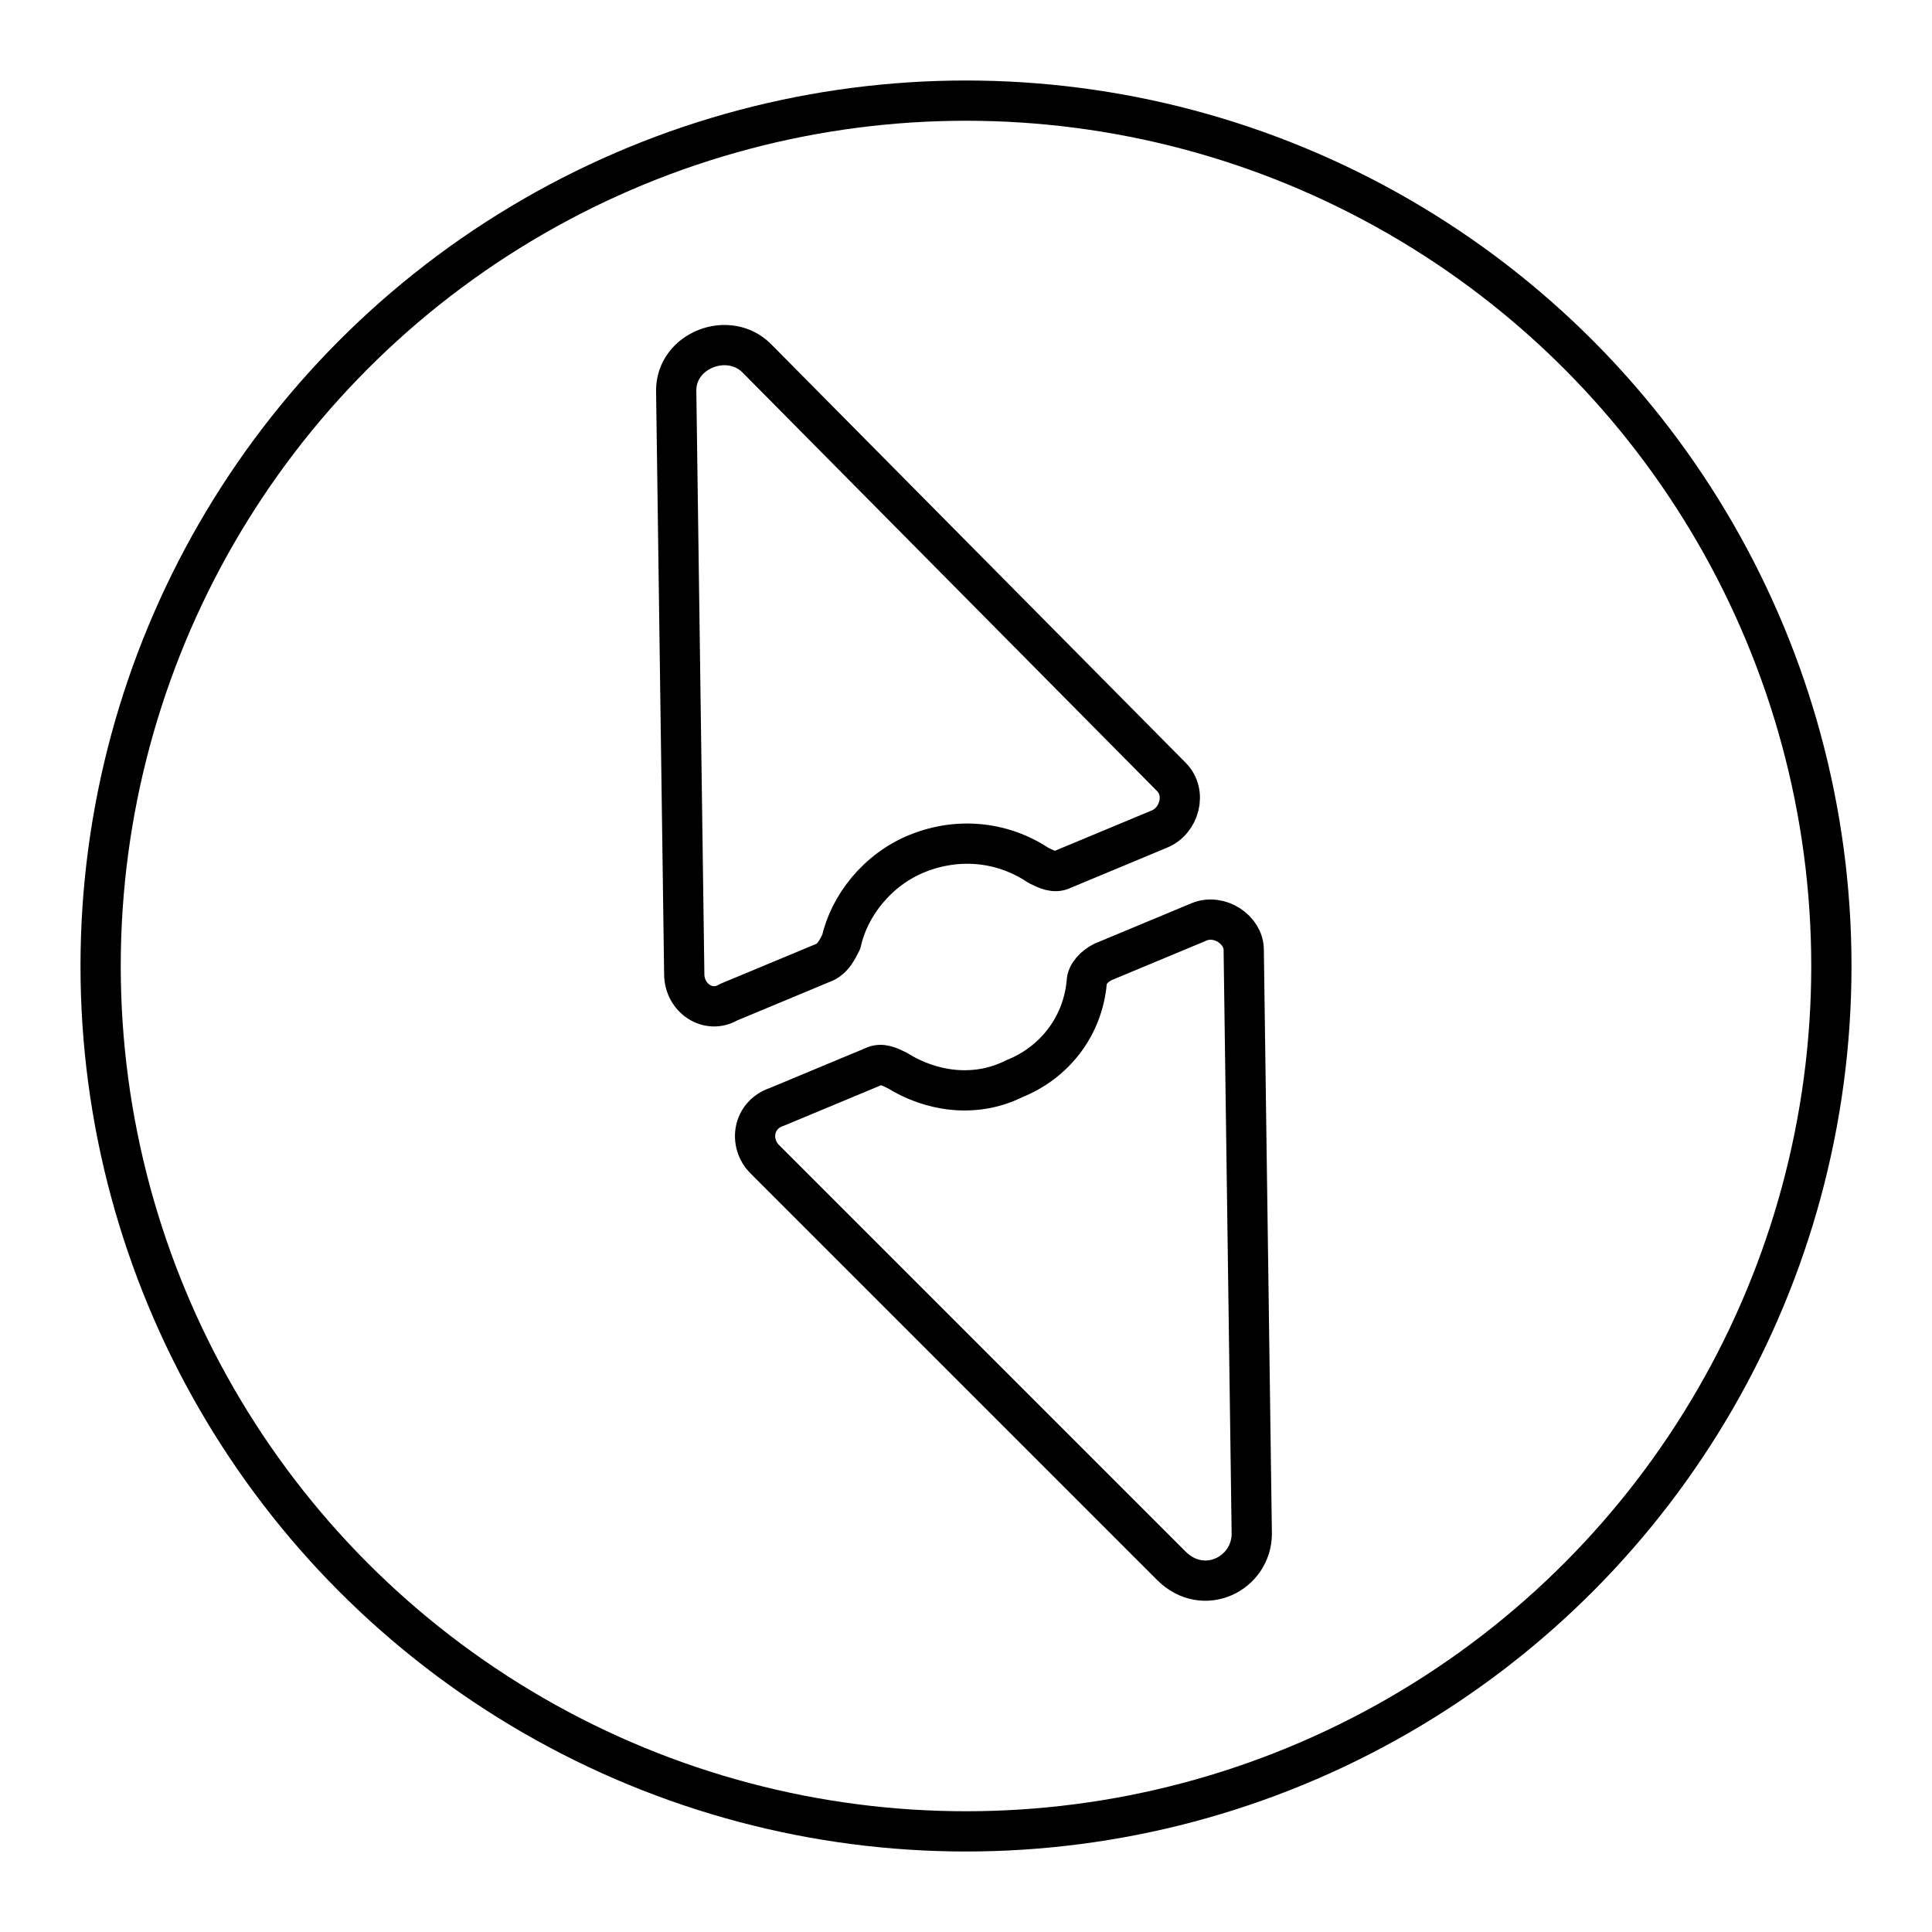 <?xml version="1.0" encoding="UTF-8"?><!-- Скачано с сайта svg4.ru / Downloaded from svg4.ru -->
<svg width="800px" height="800px" viewBox="0 0 48 48" id="b" xmlns="http://www.w3.org/2000/svg"><defs><style>.c{fill:none;stroke:#000000;stroke-linecap:round;stroke-linejoin:round;}</style></defs><circle class="c" cx="24" cy="24" r="21.5"/><path class="c" d="m22.8,21.2c1-.4,2.1-.3,3,.3.2.1.4.2.6.1l2.4-1c.5-.2.7-.9.3-1.3l-10.3-10.4c-.7-.7-2-.2-2,.8l.2,14.5c0,.6.6,1,1.1.7l2.4-1c.2-.1.3-.3.4-.5.2-.9.9-1.8,1.9-2.2Z"/><path class="c" d="m25.2,26.8c1-.4,1.7-1.3,1.8-2.4,0-.2.2-.4.4-.5l2.4-1c.5-.2,1.1.2,1.1.7l.2,14.5c0,1-1.2,1.6-2,.8l-10.1-10.1c-.4-.4-.3-1.1.3-1.3l2.4-1c.2-.1.4,0,.6.1.8.5,1.9.7,2.9.2Z"/></svg>